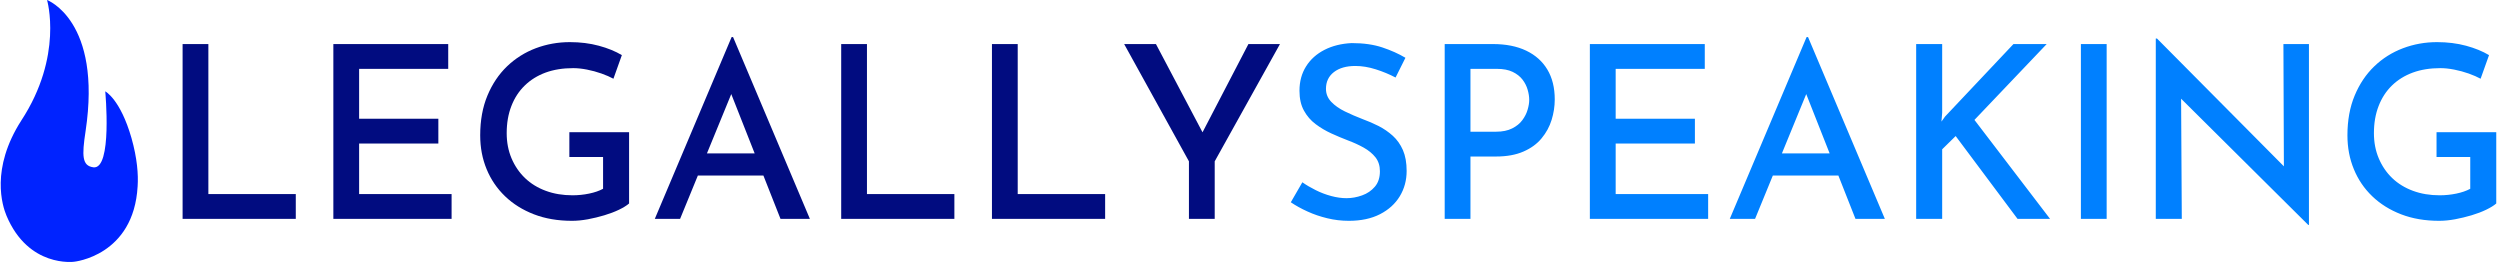 <svg xmlns="http://www.w3.org/2000/svg" version="1.1" xmlns:xlink="http://www.w3.org/1999/xlink" xmlns:svgjs="http://svgjs.dev/svgjs" width="1000" height="106" viewBox="0 0 1000 106"><g transform="matrix(1,0,0,1,-0.606,-0.604)"><svg viewBox="0 0 396 42" data-background-color="#ffffff" preserveAspectRatio="xMidYMid meet" height="106" width="1000" xmlns="http://www.w3.org/2000/svg" xmlns:xlink="http://www.w3.org/1999/xlink"><g id="tight-bounds" transform="matrix(1,0,0,1,0.24,0.239)"><svg viewBox="0 0 395.52 41.521" height="41.521" width="395.52"><g><svg viewBox="0 0 426.613 44.785" height="41.521" width="395.52"><g transform="matrix(1,0,0,1,31.093,6.19)"><svg viewBox="0 0 395.52 32.406" height="32.406" width="395.52"><g id="textblocktransform"><svg viewBox="0 0 395.52 32.406" height="32.406" width="395.52" id="textblock"><g><svg viewBox="0 0 395.52 32.406" height="32.406" width="395.52"><g transform="matrix(1,0,0,1,0,0)"><svg width="395.52" viewBox="5.1 -37.75 480.37 39" height="32.406" data-palette-color="#010c80"><g class="undefined-text-0" data-fill-palette-color="primary" id="text-0"><path d="M5.1 0L5.1-36.3 10.45-36.3 10.45-5.15 28.6-5.15 28.6 0 5.1 0ZM36.4 0L36.4-36.3 60.25-36.3 60.25-31.15 41.75-31.15 41.75-20.8 58.2-20.8 58.2-15.65 41.75-15.65 41.75-5.15 60.95-5.15 60.95 0 36.4 0ZM97.8-18L97.8-3.2Q97.05-2.55 95.7-1.9 94.34-1.25 92.67-0.75 91-0.25 89.25 0.08 87.5 0.4 85.95 0.4L85.95 0.4Q81.55 0.4 78.05-0.95 74.55-2.3 72.05-4.7 69.55-7.1 68.22-10.33 66.89-13.55 66.89-17.35L66.89-17.35Q66.89-22 68.39-25.6 69.89-29.2 72.47-31.68 75.05-34.15 78.42-35.43 81.8-36.7 85.5-36.7L85.5-36.7Q88.75-36.7 91.52-35.95 94.3-35.2 96.3-34L96.3-34 94.55-29.1Q93.55-29.65 92.07-30.18 90.59-30.7 89.05-31 87.5-31.3 86.2-31.3L86.2-31.3Q83-31.3 80.47-30.38 77.95-29.45 76.15-27.7 74.34-25.95 73.37-23.45 72.39-20.95 72.39-17.8L72.39-17.8Q72.39-14.95 73.39-12.58 74.4-10.2 76.2-8.47 78-6.75 80.5-5.83 83-4.9 86.05-4.9L86.05-4.9Q87.8-4.9 89.5-5.25 91.2-5.6 92.4-6.25L92.4-6.25 92.4-12.85 85.4-12.85 85.4-18 97.8-18ZM108.39 0L103.14 0 119.09-37.75 119.39-37.75 135.34 0 129.24 0 117.64-29.4 121.49-31.95 108.39 0ZM111.24-9L112.84-13.6 125.74-13.6 127.59-9 111.24-9ZM141.84 0L141.84-36.3 147.19-36.3 147.19-5.15 165.34-5.15 165.34 0 141.84 0ZM173.14 0L173.14-36.3 178.49-36.3 178.49-5.15 196.64-5.15 196.64 0 173.14 0ZM214.04 0L214.04-11.95 200.59-36.3 207.19-36.3 217.64-16.5 216.04-16.4 226.39-36.3 232.94-36.3 219.39-11.95 219.39 0 214.04 0Z" fill="#010c80" data-fill-palette-color="primary"></path><path d="M258.99-33.45L256.94-29.35Q255.04-30.35 252.84-31.05 250.64-31.75 248.59-31.75L248.59-31.75Q245.79-31.75 244.14-30.48 242.49-29.2 242.49-27L242.49-27Q242.49-25.45 243.59-24.3 244.69-23.15 246.44-22.3 248.19-21.45 250.14-20.7L250.14-20.7Q251.79-20.1 253.42-19.28 255.04-18.45 256.37-17.25 257.69-16.05 258.47-14.28 259.24-12.5 259.24-9.95L259.24-9.95Q259.24-7.05 257.82-4.7 256.39-2.35 253.72-0.98 251.04 0.4 247.24 0.4L247.24 0.4Q244.94 0.4 242.77-0.13 240.59-0.65 238.67-1.53 236.74-2.4 235.19-3.45L235.19-3.45 237.59-7.6Q238.79-6.75 240.34-5.98 241.89-5.2 243.57-4.75 245.24-4.3 246.74-4.3L246.74-4.3Q248.39-4.3 249.99-4.88 251.59-5.45 252.64-6.68 253.69-7.9 253.69-9.9L253.69-9.9Q253.69-11.6 252.77-12.78 251.84-13.95 250.32-14.8 248.79-15.65 247.04-16.3L247.04-16.3Q245.34-16.95 243.59-17.75 241.84-18.55 240.34-19.68 238.84-20.8 237.92-22.48 236.99-24.15 236.99-26.6L236.99-26.6Q236.99-29.5 238.37-31.68 239.74-33.85 242.19-35.1 244.64-36.35 247.84-36.5L247.84-36.5Q251.49-36.5 254.19-35.6 256.89-34.7 258.99-33.45L258.99-33.45ZM267.14-36.3L277.14-36.3Q281.19-36.3 284.06-34.93 286.94-33.55 288.46-31 289.99-28.45 289.99-24.8L289.99-24.8Q289.99-22.65 289.34-20.55 288.69-18.45 287.26-16.73 285.84-15 283.49-13.98 281.14-12.95 277.79-12.95L277.79-12.95 272.49-12.95 272.49 0 267.14 0 267.14-36.3ZM272.49-18.1L277.79-18.1Q279.79-18.1 281.14-18.78 282.49-19.45 283.26-20.5 284.04-21.55 284.36-22.68 284.69-23.8 284.69-24.7L284.69-24.7Q284.69-25.7 284.36-26.83 284.04-27.95 283.29-28.93 282.54-29.9 281.24-30.53 279.94-31.15 277.99-31.15L277.99-31.15 272.49-31.15 272.49-18.1ZM297.28 0L297.28-36.3 321.14-36.3 321.14-31.15 302.64-31.15 302.64-20.8 319.09-20.8 319.09-15.65 302.64-15.65 302.64-5.15 321.84-5.15 321.84 0 297.28 0ZM331.58 0L326.33 0 342.28-37.75 342.58-37.75 358.53 0 352.43 0 340.83-29.4 344.68-31.95 331.58 0ZM334.43-9L336.03-13.6 348.93-13.6 350.78-9 334.43-9ZM370.43-36.3L370.43-22 370.28-20.2 371.03-21.25 385.23-36.3 392.13-36.3 377.13-20.55 392.83 0 386.08 0 373.23-17.2 370.43-14.45 370.43 0 365.03 0 365.03-36.3 370.43-36.3ZM399.23 0L399.23-36.3 404.58-36.3 404.58 0 399.23 0ZM446.58 1.25L446.43 1.25 418.48-26.5 420.03-26 420.18 0 414.78 0 414.78-37.45 415.03-37.45 442.63-9.65 441.38-10 441.28-36.3 446.58-36.3 446.58 1.25ZM485.47-18L485.47-3.2Q484.72-2.55 483.37-1.9 482.02-1.25 480.35-0.75 478.67-0.25 476.92 0.08 475.17 0.4 473.62 0.4L473.62 0.4Q469.22 0.4 465.72-0.95 462.22-2.3 459.72-4.7 457.22-7.1 455.9-10.33 454.57-13.55 454.57-17.35L454.57-17.35Q454.57-22 456.07-25.6 457.57-29.2 460.15-31.68 462.72-34.15 466.1-35.43 469.47-36.7 473.17-36.7L473.17-36.7Q476.42-36.7 479.2-35.95 481.97-35.2 483.97-34L483.97-34 482.22-29.1Q481.22-29.65 479.75-30.18 478.27-30.7 476.72-31 475.17-31.3 473.87-31.3L473.87-31.3Q470.67-31.3 468.15-30.38 465.62-29.45 463.82-27.7 462.02-25.95 461.05-23.45 460.07-20.95 460.07-17.8L460.07-17.8Q460.07-14.95 461.07-12.58 462.07-10.2 463.87-8.47 465.67-6.75 468.17-5.83 470.67-4.9 473.72-4.9L473.72-4.9Q475.47-4.9 477.17-5.25 478.87-5.6 480.07-6.25L480.07-6.25 480.07-12.85 473.07-12.85 473.07-18 485.47-18Z" fill="#0080ff" data-fill-palette-color="secondary"></path></g></svg></g></svg></g></svg></g></svg></g><g><svg viewBox="0 0 23.443 44.785" height="44.785" width="23.443"><g><svg xmlns="http://www.w3.org/2000/svg" xmlns:xlink="http://www.w3.org/1999/xlink" version="1.1" x="0" y="0" viewBox="19.682 3.5 35.573 67.959" enable-background="new 0 0 75 75" xml:space="preserve" height="44.785" width="23.443" class="icon-icon-0" data-fill-palette-color="accent" id="icon-0"><path d="M21.2 59.5c-1.1-2.6-4.2-12.2 3.8-24.7C36 18 31.7 3.5 31.7 3.5S46 8.8 41.7 37.5c-1 6.5-0.9 9 2 9.4 5 0.7 3.1-19.7 3.1-19.7s3.9 2 6.8 12.1c1.5 5.3 1.8 9.5 1.6 12.5-1 18.1-16.5 19.6-16.5 19.6S26.9 73 21.2 59.5z" fill="#0023ff" data-fill-palette-color="accent"></path></svg></g></svg></g></svg></g><defs></defs></svg><rect width="395.52" height="41.521" fill="none" stroke="none" visibility="hidden"></rect></g></svg></g></svg>